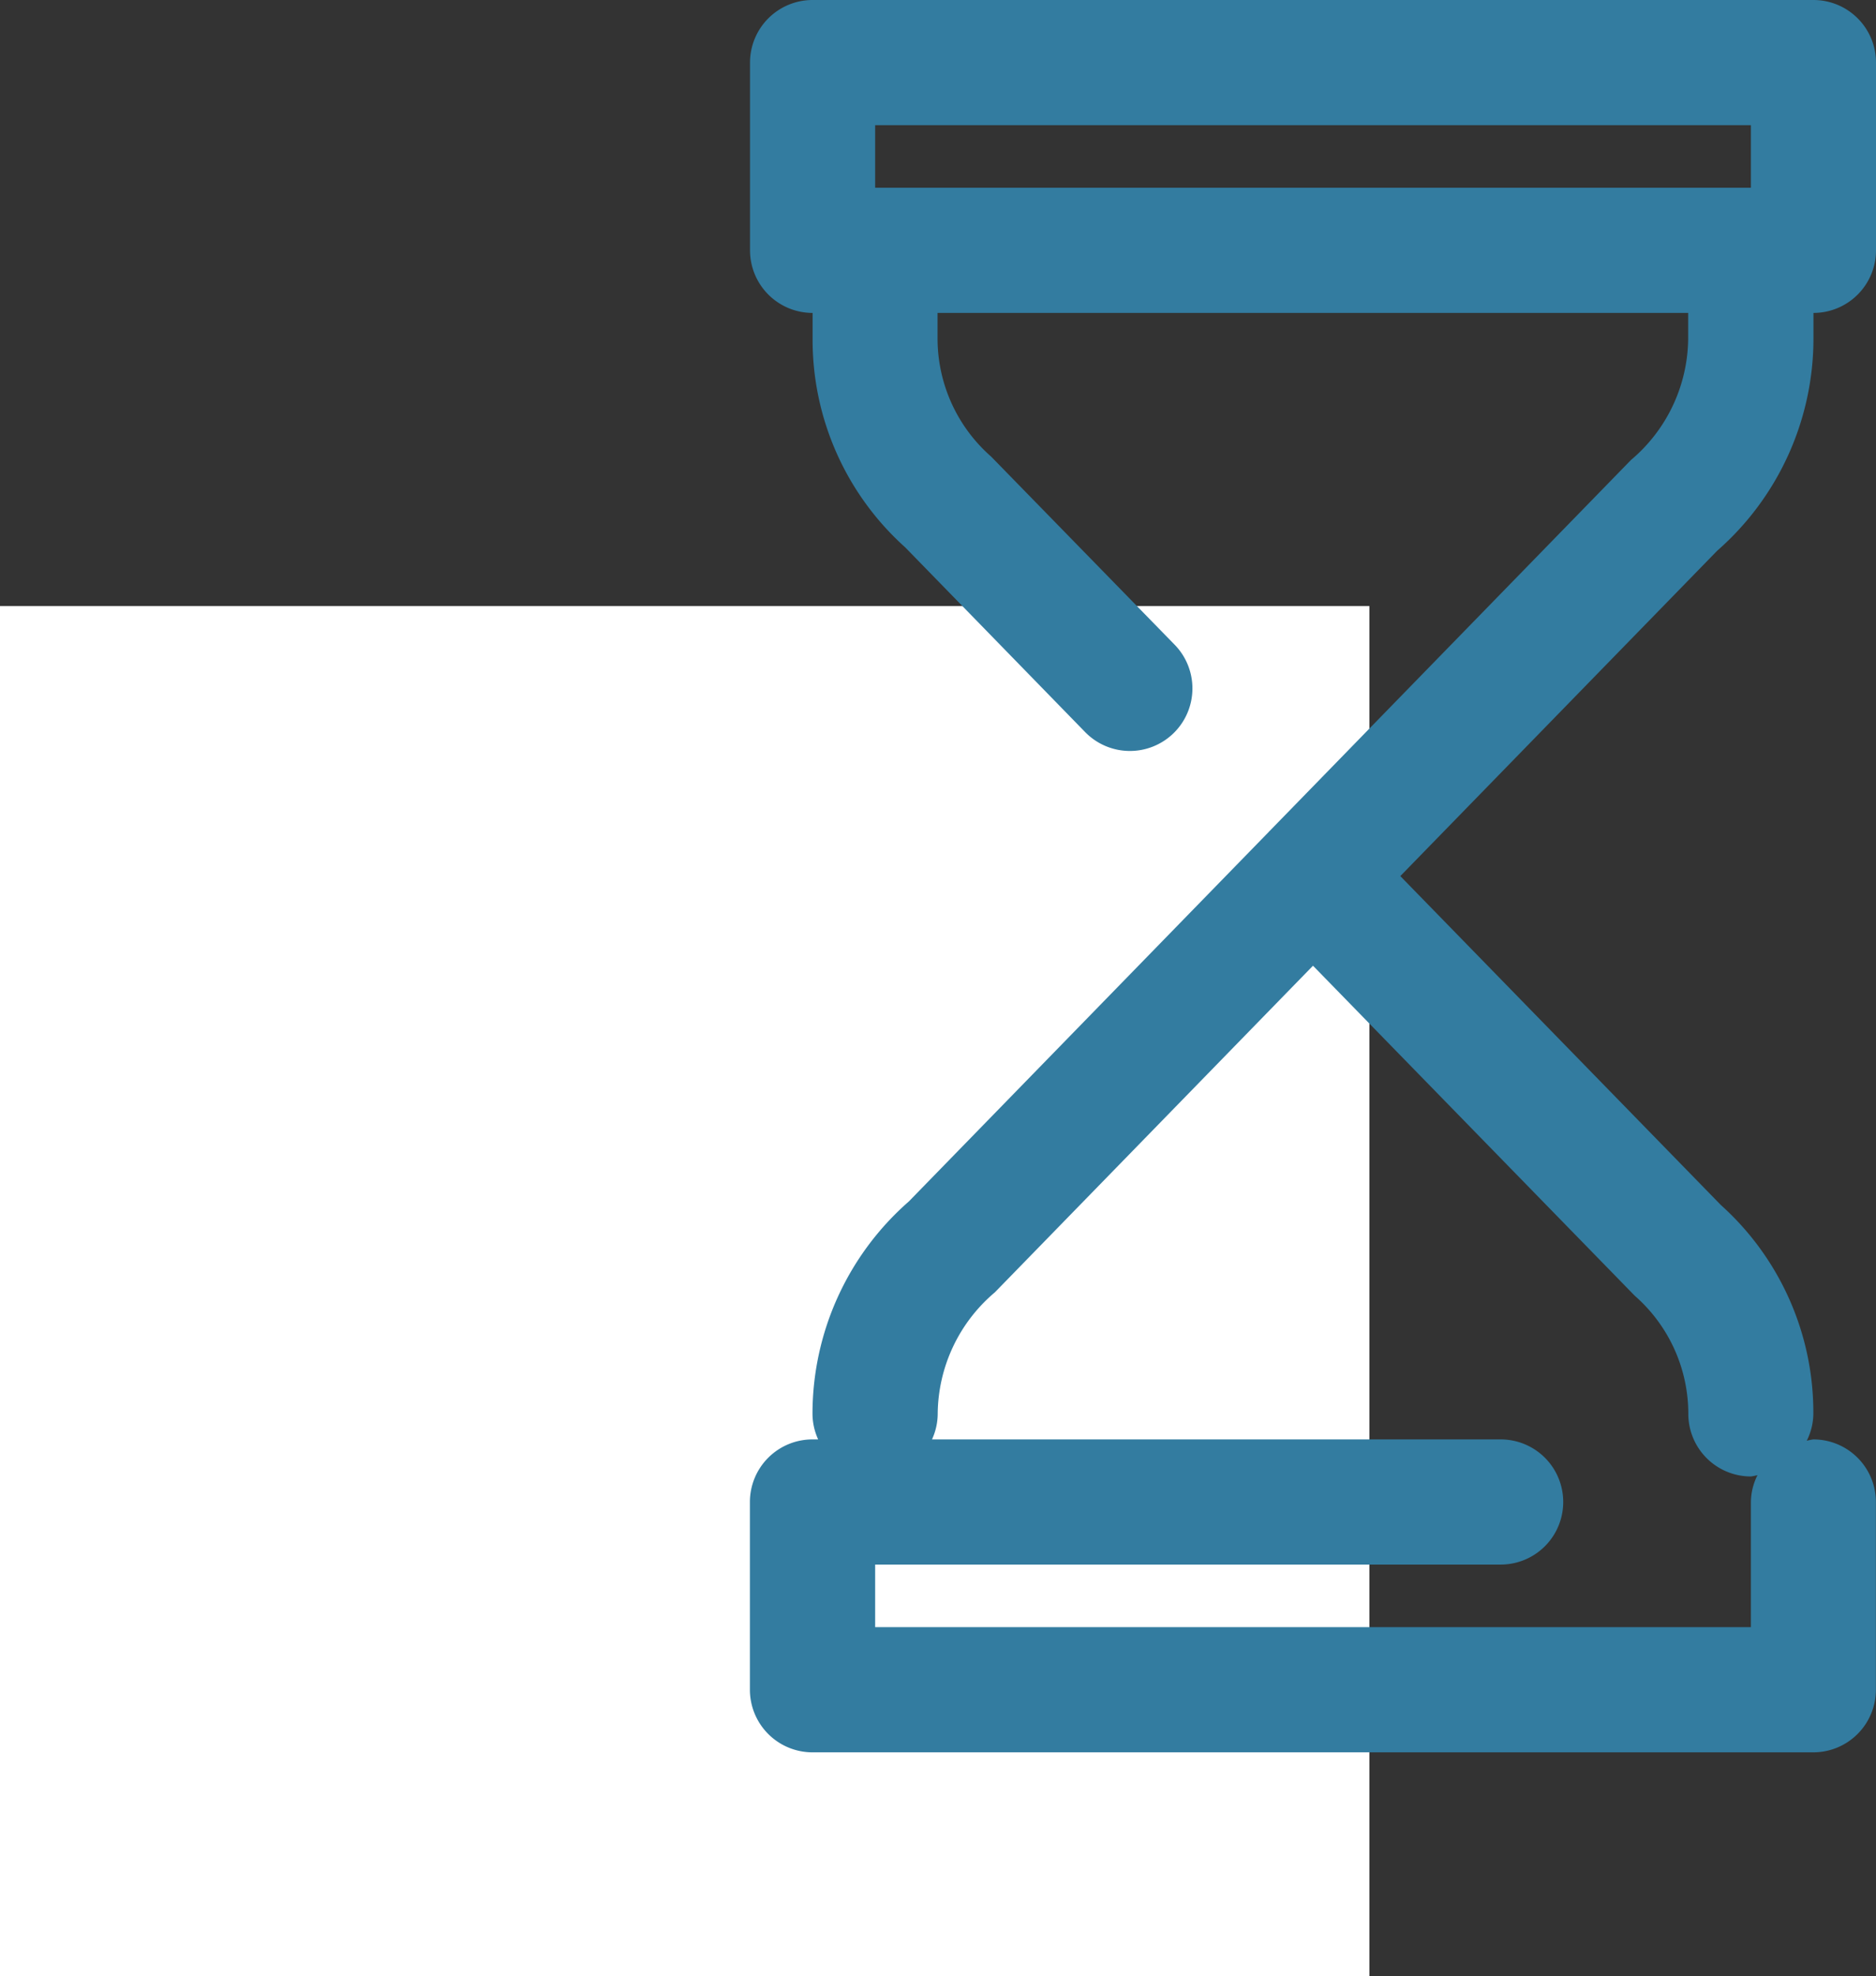 <svg xmlns="http://www.w3.org/2000/svg" width="50.658" height="53.336" viewBox="0 0 50.658 53.336">
  <rect x="0" y="0" width="50.658" height="53.336" fill="#333333" stroke="none"/>
  <g id="Grupo_159" data-name="Grupo 159" transform="translate(-1086.501 -691.238)">
    <rect id="Rectángulo_70" data-name="Rectángulo 70" width="36.978" height="36.978" transform="translate(1086.501 707.596)" fill="#fff"/>
    <path id="Trazado_1158" data-name="Trazado 1158" d="M3233.717,1050.239v-.688a1.69,1.69,0,0,0,1.689-1.69v-5.067a1.689,1.689,0,0,0-1.689-1.689h-27.026a1.689,1.689,0,0,0-1.69,1.689v5.067a1.69,1.69,0,0,0,1.69,1.69v.688a7.518,7.518,0,0,0,2.5,5.639l4.859,4.986a1.688,1.688,0,1,0,2.418-2.357l-4.957-5.079a4.239,4.239,0,0,1-1.446-3.189v-.688h20.269v.688a4.332,4.332,0,0,1-1.544,3.281l-9.76,10.016-.01.007-.008.012-9.724,9.979a7.614,7.614,0,0,0-2.6,5.732,1.67,1.67,0,0,0,.153.689h-.153a1.689,1.689,0,0,0-1.69,1.689v5.067a1.69,1.69,0,0,0,1.69,1.69h27.026a1.69,1.69,0,0,0,1.689-1.69v-5.067a1.689,1.689,0,0,0-1.689-1.689,1.526,1.526,0,0,0-.178.036,1.655,1.655,0,0,0,.178-.725,7.527,7.527,0,0,0-2.5-5.64l-8.653-8.875,8.555-8.78A7.614,7.614,0,0,0,3233.717,1050.239Zm-25.337-5.756h23.648v1.689H3208.38Zm20.512,31.595a4.234,4.234,0,0,1,1.446,3.188,1.689,1.689,0,0,0,1.69,1.689,1.811,1.811,0,0,0,.178-.035,1.651,1.651,0,0,0-.178.724v3.378H3208.38v-1.689h16.891a1.689,1.689,0,0,0,0-3.378h-15.356a1.671,1.671,0,0,0,.154-.689,4.337,4.337,0,0,1,1.544-3.281l8.59-8.815Z" transform="translate(-2098.247 -349.867)" fill="#337ca0"/>
  </g>
</svg>
